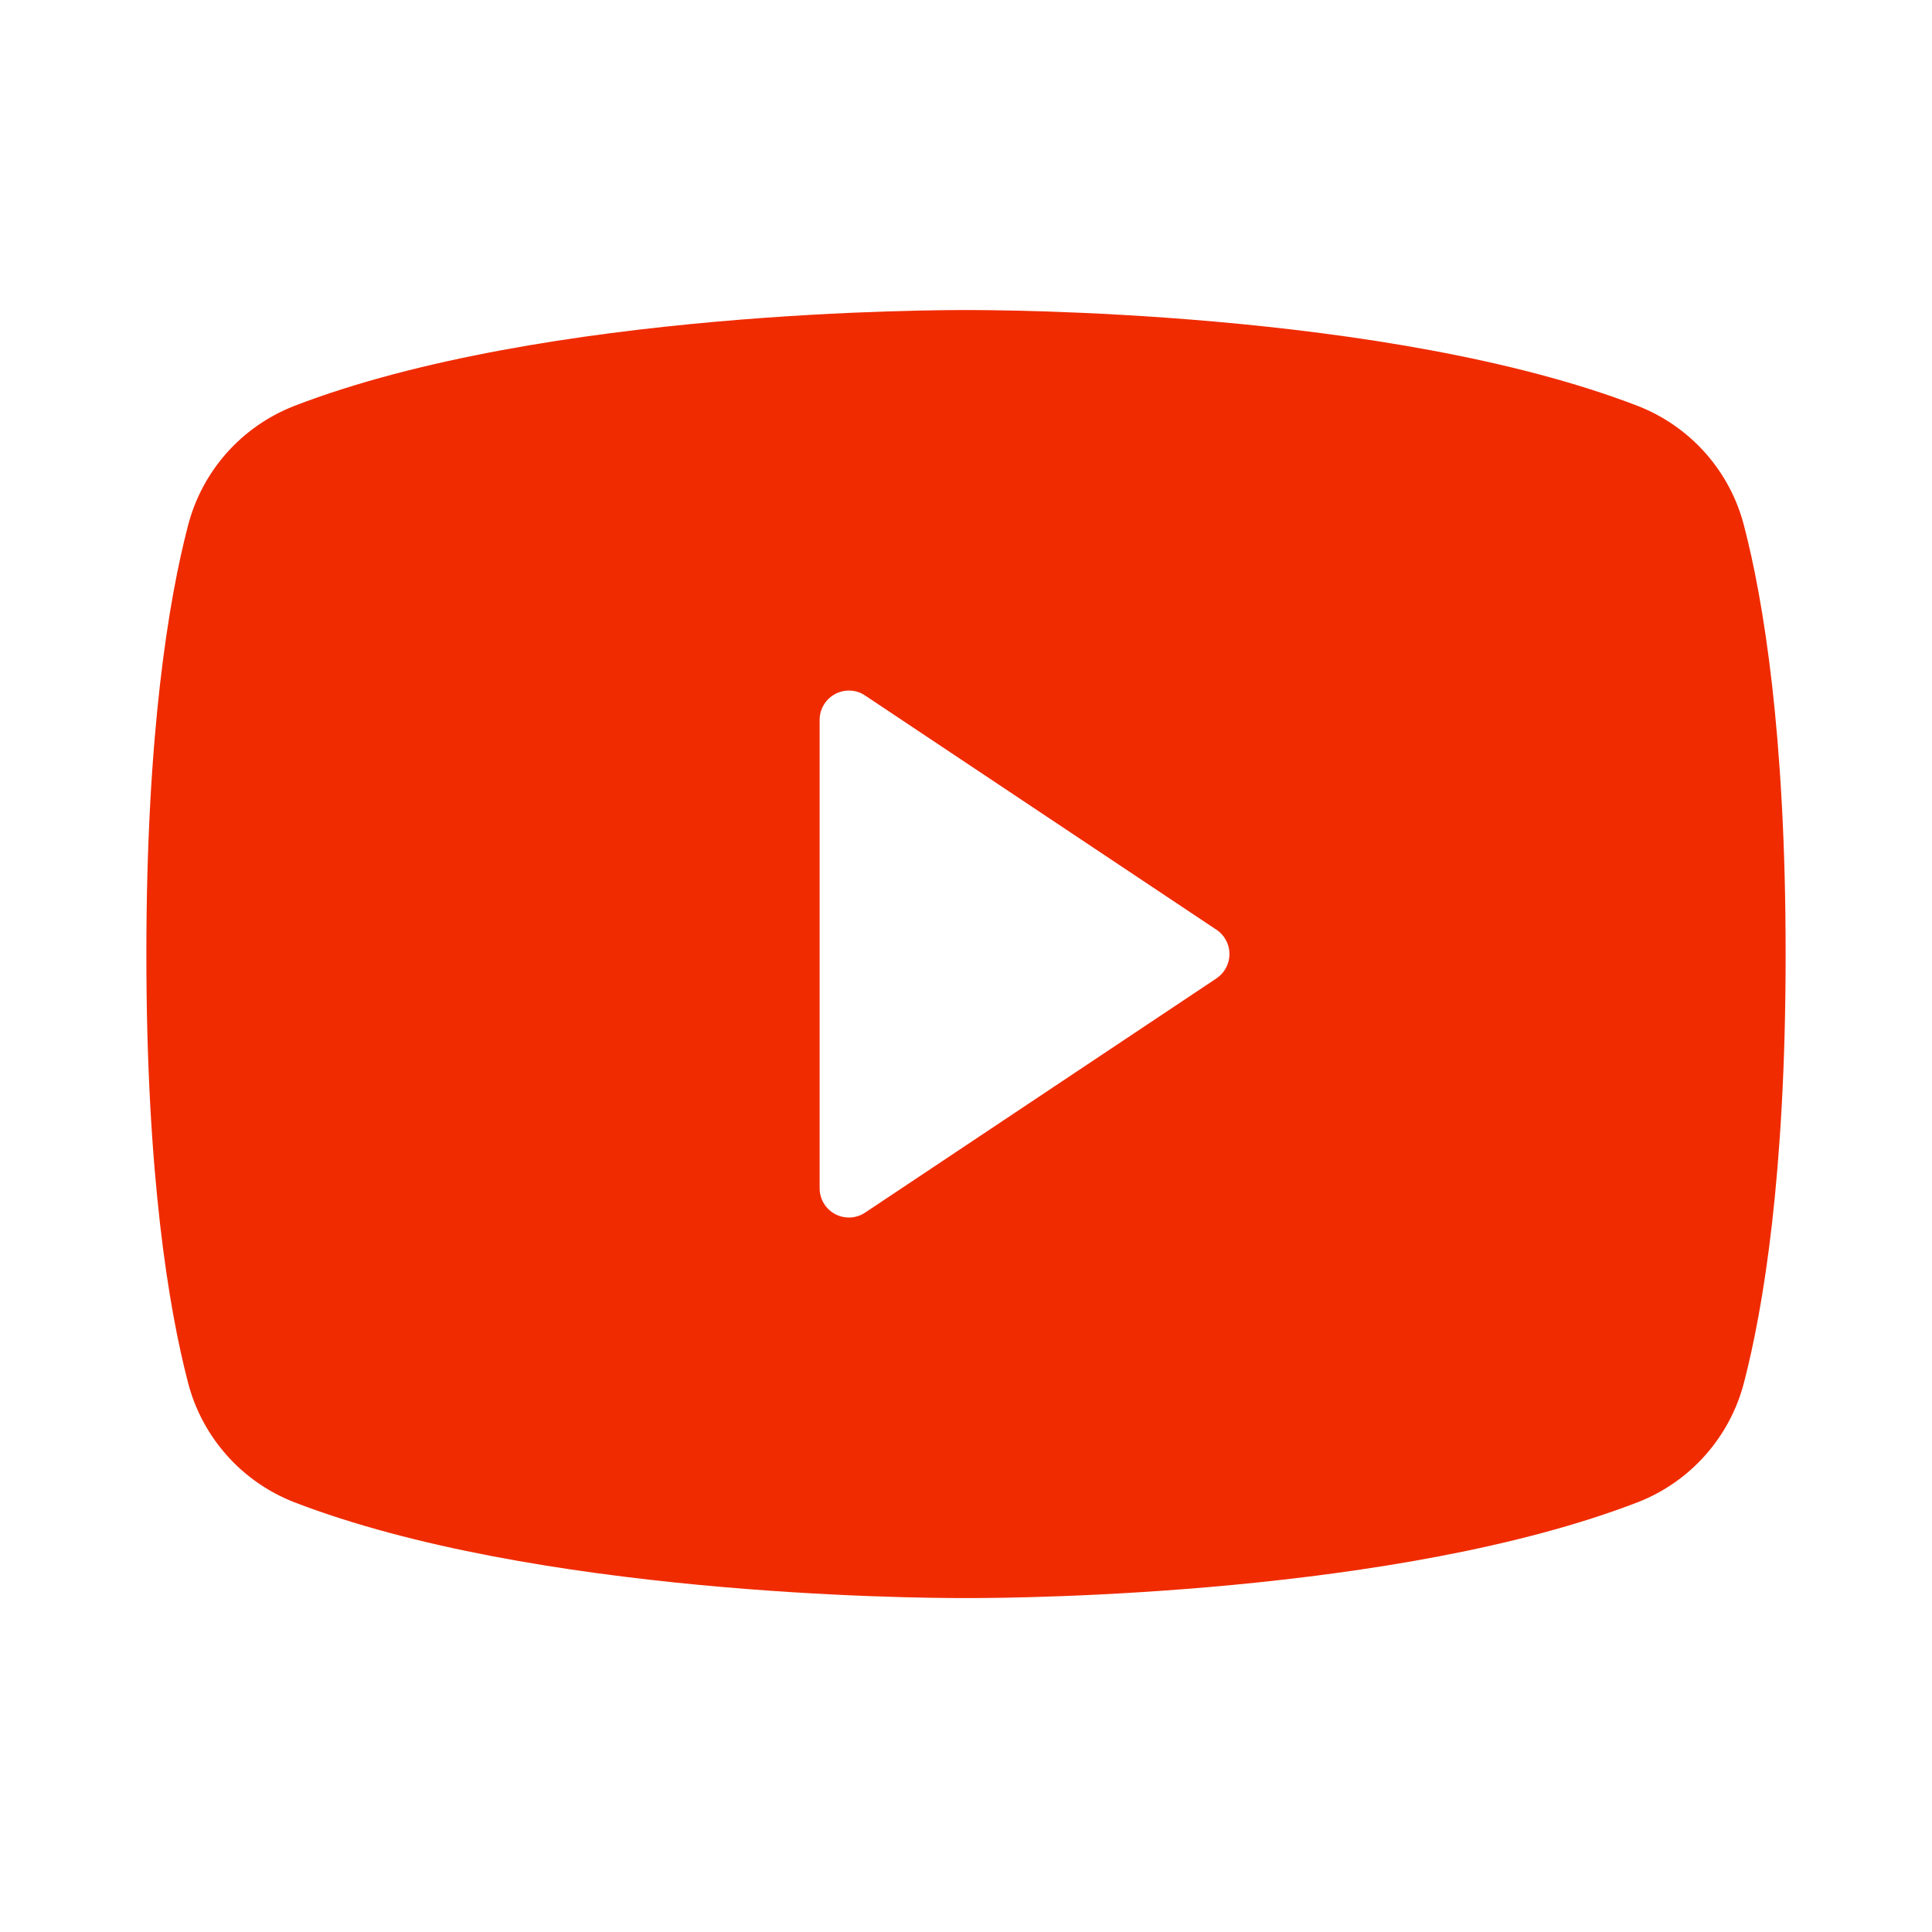 <svg width="33" height="33" viewBox="0 0 33 33" fill="none" xmlns="http://www.w3.org/2000/svg">
<path d="M29.791 8.986C29.674 8.525 29.448 8.099 29.133 7.742C28.818 7.386 28.423 7.11 27.98 6.936C23.695 5.281 16.875 5.296 16.5 5.296C16.125 5.296 9.305 5.281 5.02 6.936C4.577 7.11 4.182 7.386 3.867 7.742C3.552 8.099 3.327 8.525 3.209 8.986C2.885 10.233 2.5 12.513 2.5 16.296C2.5 20.078 2.885 22.358 3.209 23.606C3.326 24.067 3.552 24.493 3.867 24.85C4.182 25.207 4.577 25.483 5.02 25.657C9.125 27.241 15.55 27.296 16.418 27.296H16.582C17.45 27.296 23.879 27.241 27.98 25.657C28.423 25.483 28.818 25.207 29.133 24.85C29.448 24.493 29.674 24.067 29.791 23.606C30.115 22.356 30.5 20.078 30.5 16.296C30.5 12.513 30.115 10.233 29.791 8.986ZM20.777 16.712L14.777 20.712C14.702 20.762 14.615 20.791 14.524 20.796C14.434 20.8 14.344 20.78 14.264 20.737C14.184 20.694 14.117 20.631 14.071 20.553C14.024 20.475 14 20.386 14 20.296V12.296C14 12.205 14.024 12.117 14.071 12.039C14.117 11.961 14.184 11.898 14.264 11.855C14.344 11.812 14.434 11.792 14.524 11.796C14.615 11.8 14.702 11.829 14.777 11.88L20.777 15.88C20.846 15.925 20.902 15.987 20.941 16.06C20.98 16.132 21 16.213 21 16.296C21 16.378 20.98 16.459 20.941 16.532C20.902 16.605 20.846 16.666 20.777 16.712Z" fill="#F02B00"/>
</svg>
